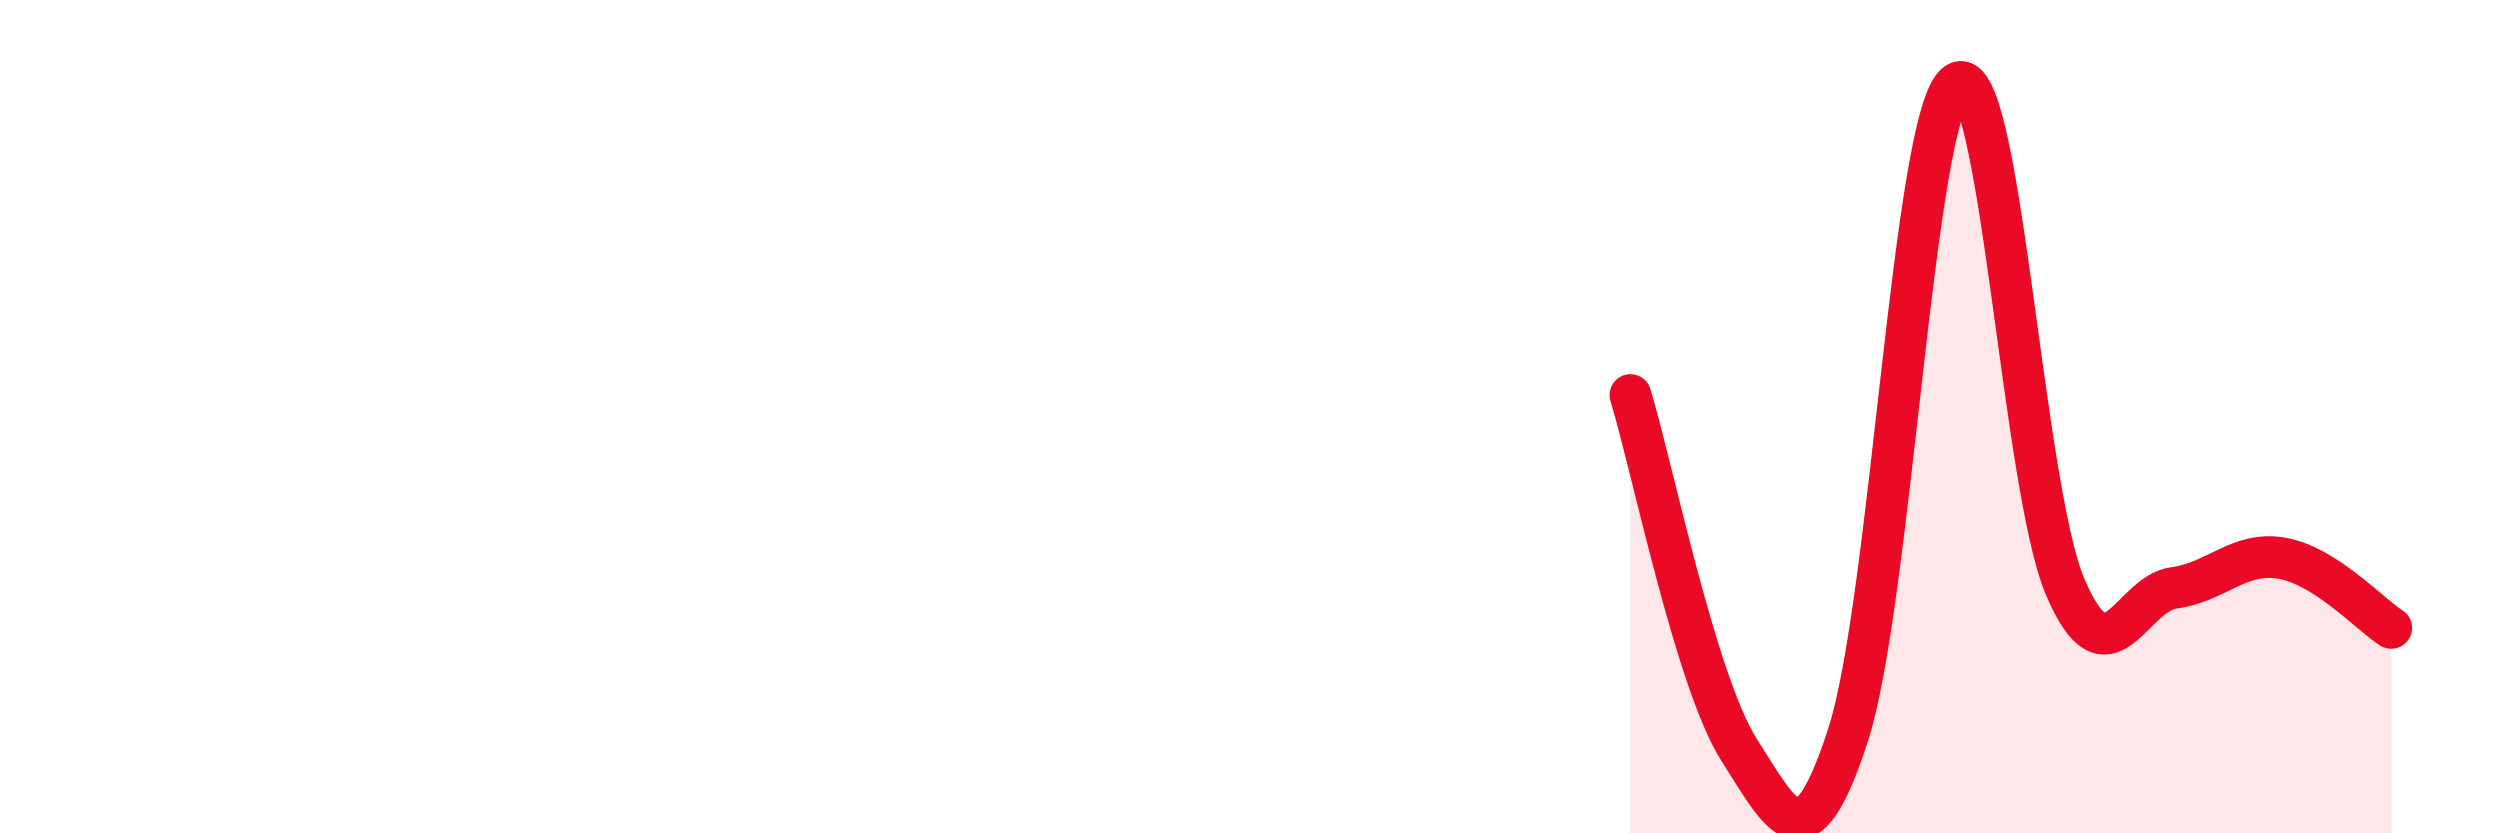 
    <svg width="60" height="20" viewBox="0 0 60 20" xmlns="http://www.w3.org/2000/svg">
      <path
        d="M 39.13,9.48 C 39.65,11.18 40.7,16.37 41.74,18 C 42.78,19.63 43.31,20.85 44.35,17.65 C 45.39,14.45 45.92,2.71 46.96,2 C 48,1.29 48.53,11.68 49.57,14.1 C 50.61,16.52 51.13,14.25 52.17,14.11 C 53.21,13.97 53.74,13.21 54.78,13.4 C 55.82,13.59 56.87,14.74 57.39,15.07L57.39 20L39.13 20Z"
        fill="#EB0A25"
        opacity="0.1"
        stroke-linecap="round"
        stroke-linejoin="round"
      />
      <path
        d="M 39.13,9.48 C 39.65,11.18 40.7,16.37 41.74,18 C 42.78,19.63 43.31,20.85 44.35,17.65 C 45.39,14.45 45.92,2.71 46.96,2 C 48,1.29 48.53,11.68 49.57,14.1 C 50.61,16.52 51.13,14.25 52.17,14.11 C 53.21,13.97 53.74,13.21 54.78,13.4 C 55.82,13.59 56.87,14.74 57.39,15.07"
        stroke="#EB0A25"
        stroke-width="1"
        fill="none"
        stroke-linecap="round"
        stroke-linejoin="round"
      />
    </svg>
  